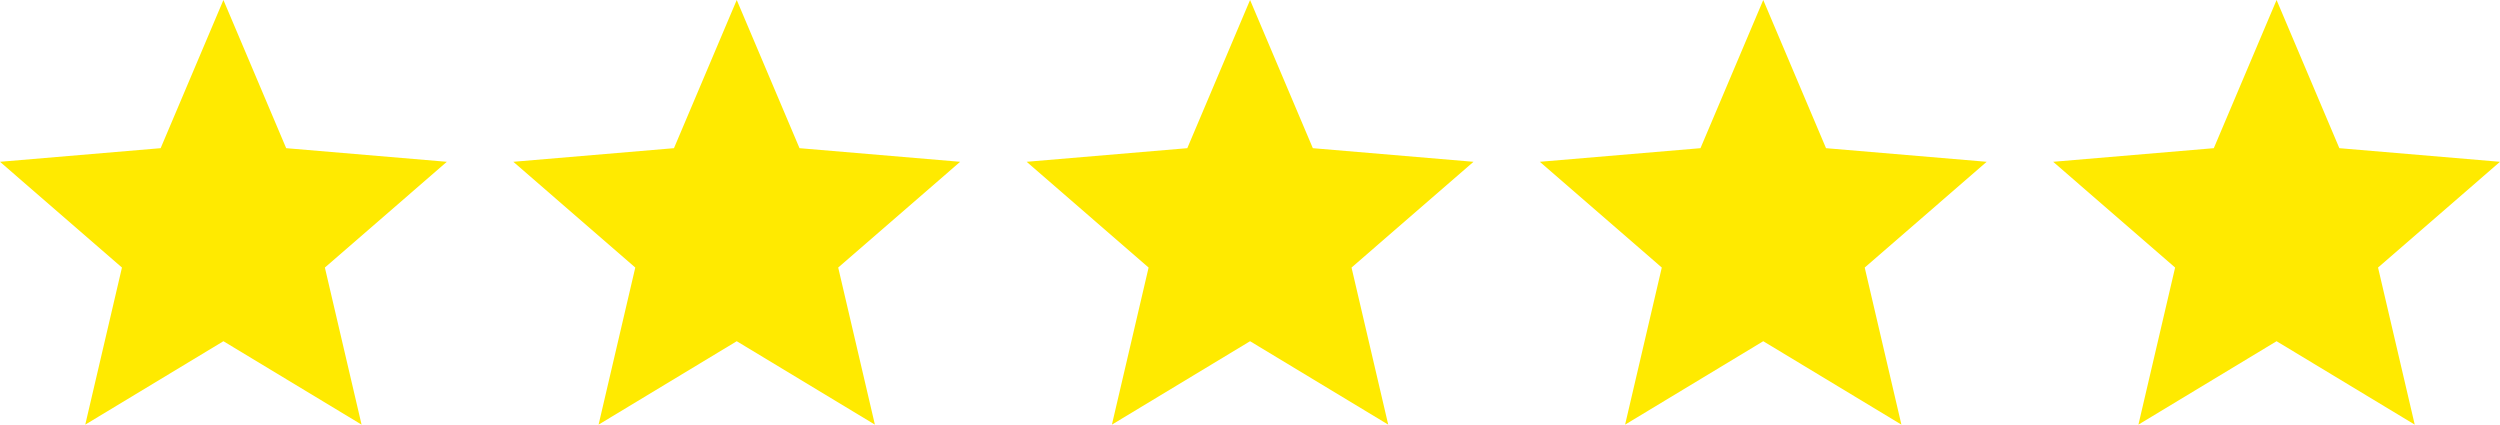 <?xml version="1.0" encoding="UTF-8"?><svg id="Layer_2" xmlns="http://www.w3.org/2000/svg" viewBox="0 0 174.45 29.63"><defs><style>.cls-1{fill:#ffea00;}</style></defs><g id="Capa_1"><path class="cls-1" d="M15.59,23.81l9.64,5.82-2.56-10.96,8.51-7.38-11.21-.95L15.59,0l-4.38,10.34-11.21.95,8.51,7.38-2.56,10.96,9.64-5.82Z"/><path class="cls-1" d="M51.41,23.81l9.64,5.82-2.56-10.96,8.51-7.38-11.21-.95L51.41,0l-4.38,10.34-11.21.95,8.51,7.38-2.56,10.96,9.64-5.82Z"/><path class="cls-1" d="M87.23,23.81l9.64,5.82-2.56-10.96,8.51-7.38-11.21-.95-4.38-10.34-4.38,10.34-11.21.95,8.51,7.38-2.56,10.96,9.64-5.82Z"/><path class="cls-1" d="M123.04,23.81l9.64,5.82-2.56-10.96,8.51-7.38-11.21-.95-4.38-10.34-4.38,10.34-11.21.95,8.51,7.38-2.56,10.96,9.64-5.82Z"/><path class="cls-1" d="M158.86,23.81l9.64,5.82-2.56-10.96,8.51-7.38-11.21-.95-4.38-10.34-4.38,10.34-11.21.95,8.51,7.38-2.56,10.96,9.64-5.82Z"/></g></svg>